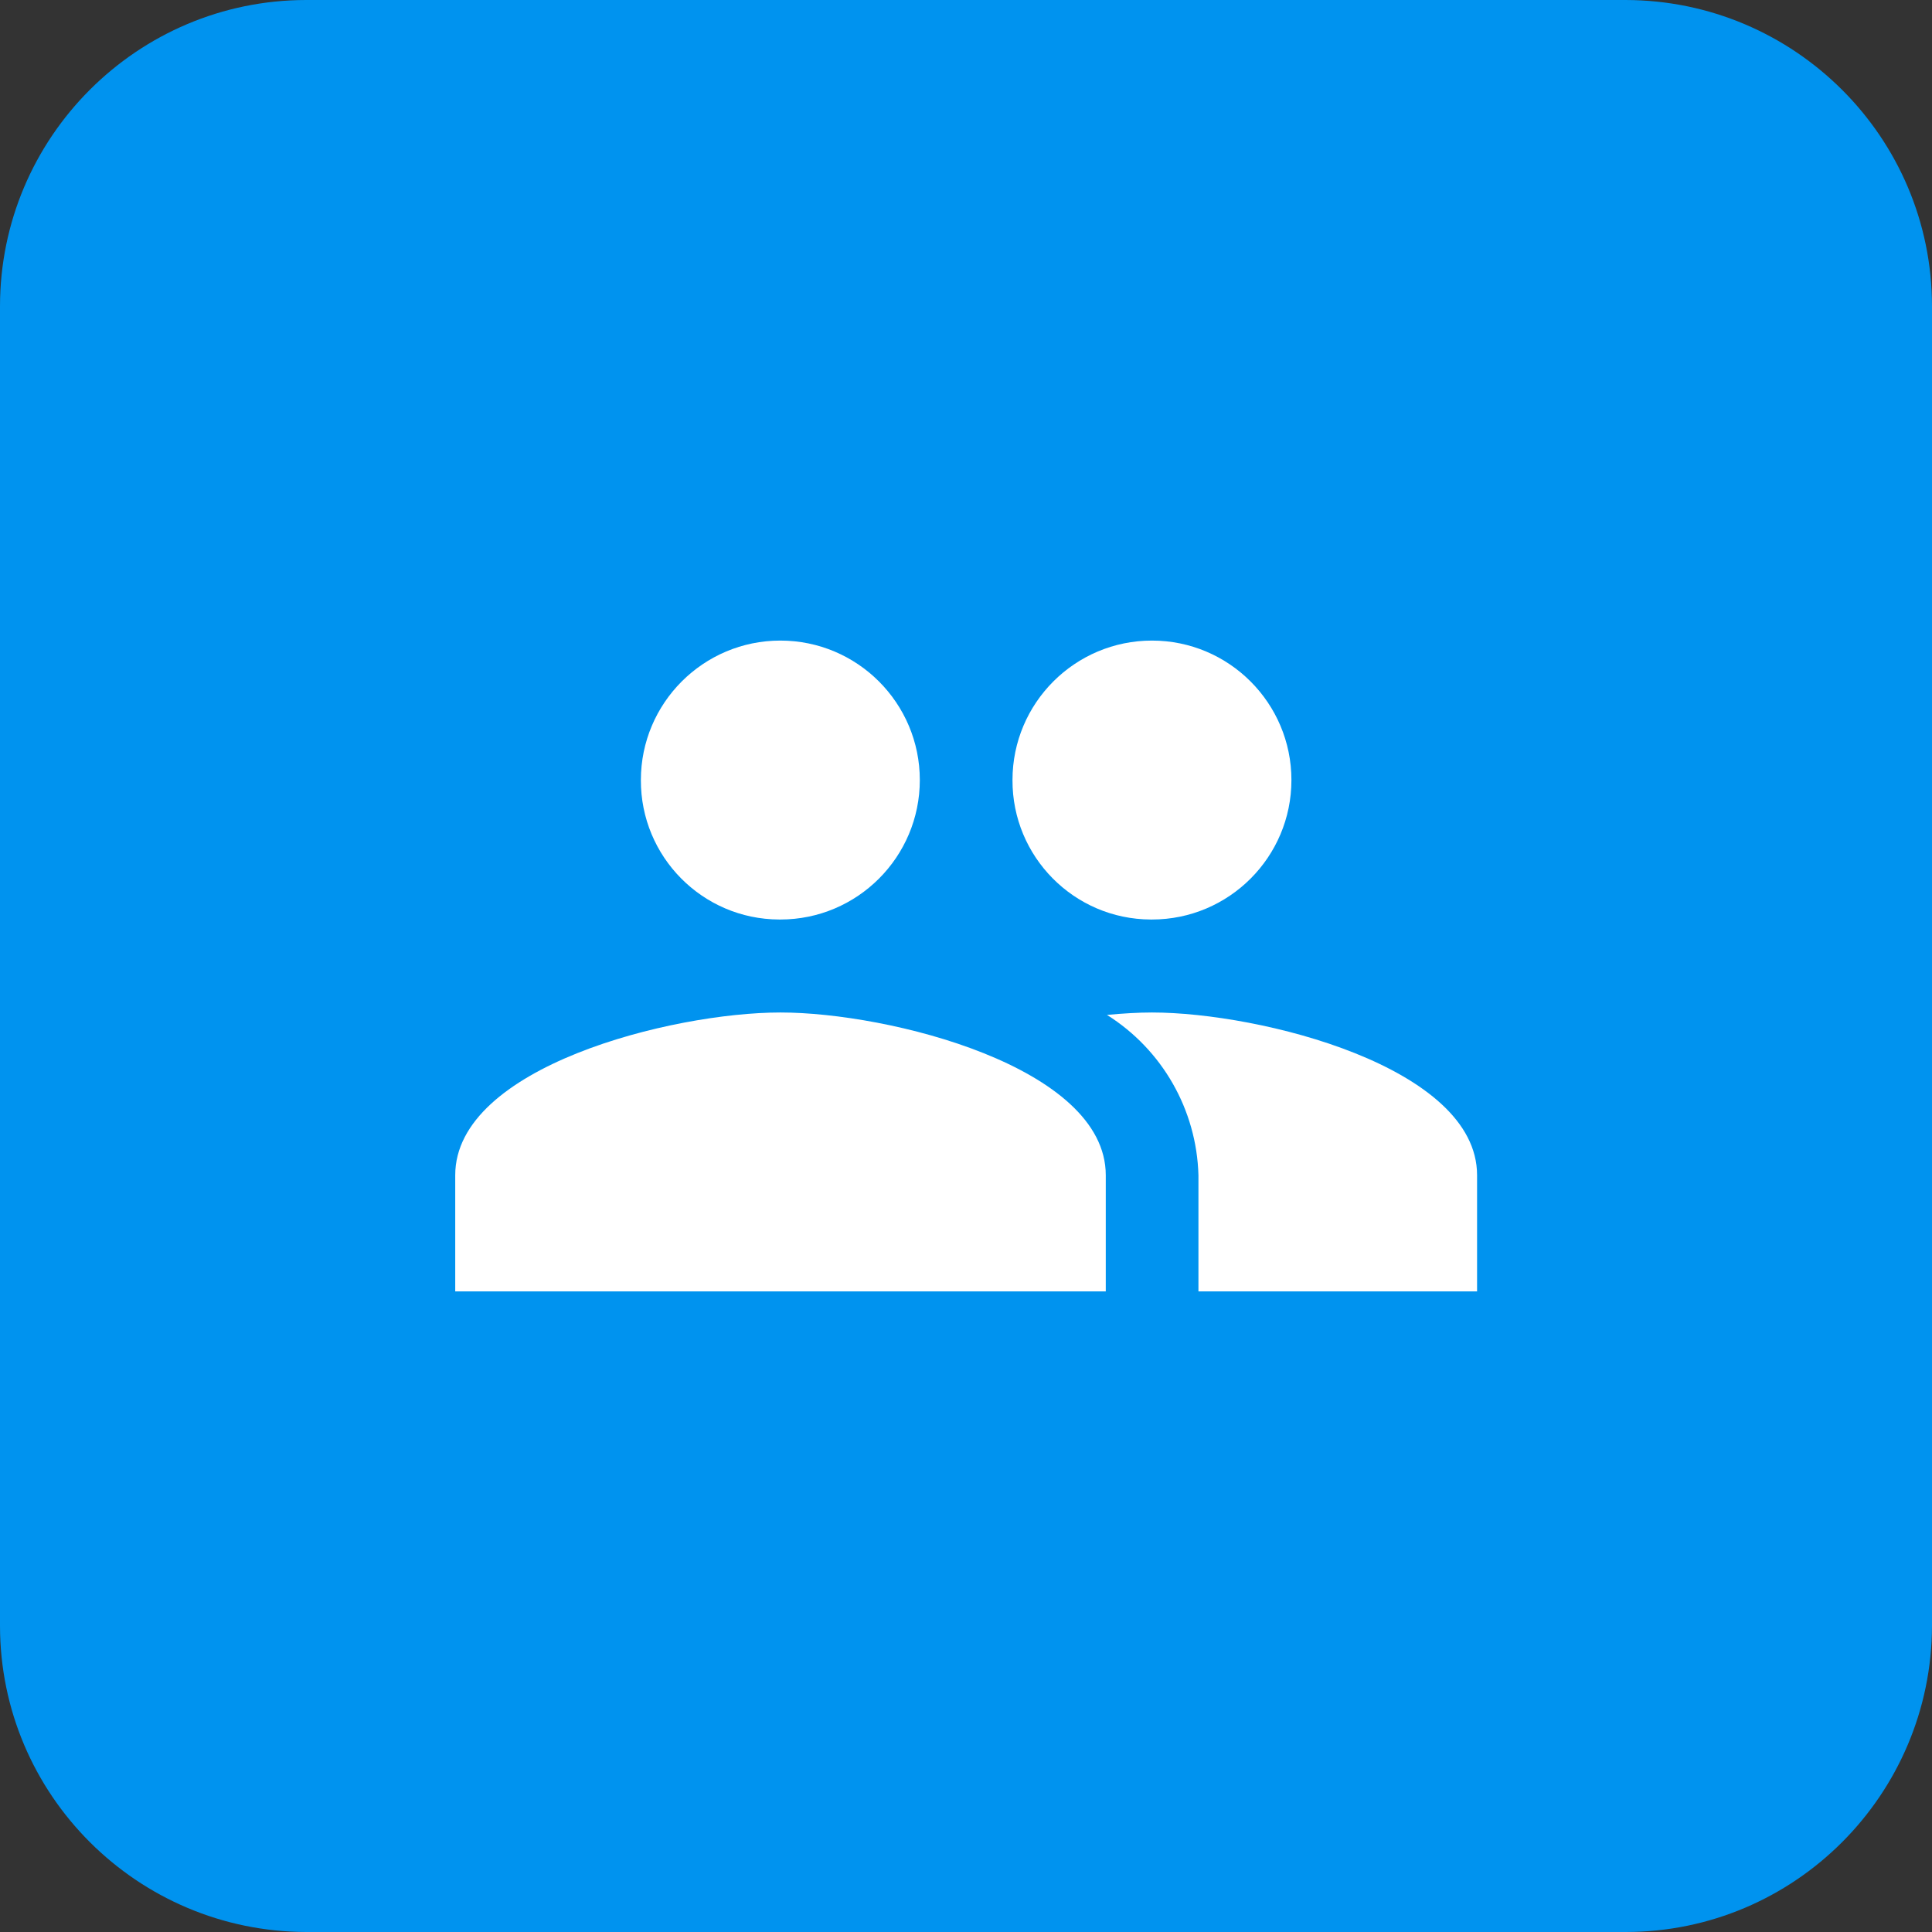 <?xml version="1.0" encoding="UTF-8"?><svg id="Layer_1" xmlns="http://www.w3.org/2000/svg" viewBox="0 0 64 64"><rect x="0" y="0" width="64" height="64" fill="#333333" stroke="none"/><defs><style>.cls-1{fill:#0093ef;}.cls-2{fill:#fff;}</style></defs><path class="cls-1" d="M53.85,0H10.15C4.55,0,0,4.55,0,10.15V53.85c0,5.6,4.55,10.14,10.15,10.15H53.85c5.6,0,10.14-4.55,10.15-10.15V10.15c0-5.6-4.55-10.14-10.15-10.15"/><path id="Icon_material-people" class="cls-2" d="M38.16,30.46c2.55,0,4.62-2.07,4.62-4.62,0-2.55-2.07-4.62-4.62-4.62-2.55,0-4.62,2.07-4.62,4.62-.01,2.54,2.04,4.61,4.58,4.62,.01,0,.03,0,.04,0Zm-12.31,0c2.55,0,4.62-2.07,4.62-4.62s-2.07-4.62-4.62-4.62-4.62,2.07-4.62,4.62c-.01,2.54,2.04,4.61,4.58,4.62,.01,0,.03,0,.04,0Zm0,3.08c-3.59,0-10.77,1.8-10.77,5.39v3.85h21.55v-3.85c0-3.59-7.19-5.39-10.77-5.39Zm12.31,0c-.45,0-.95,.03-1.49,.08,1.83,1.15,2.97,3.14,3.03,5.31v3.85h9.23v-3.85c0-3.59-7.19-5.39-10.77-5.39Z"/></svg>